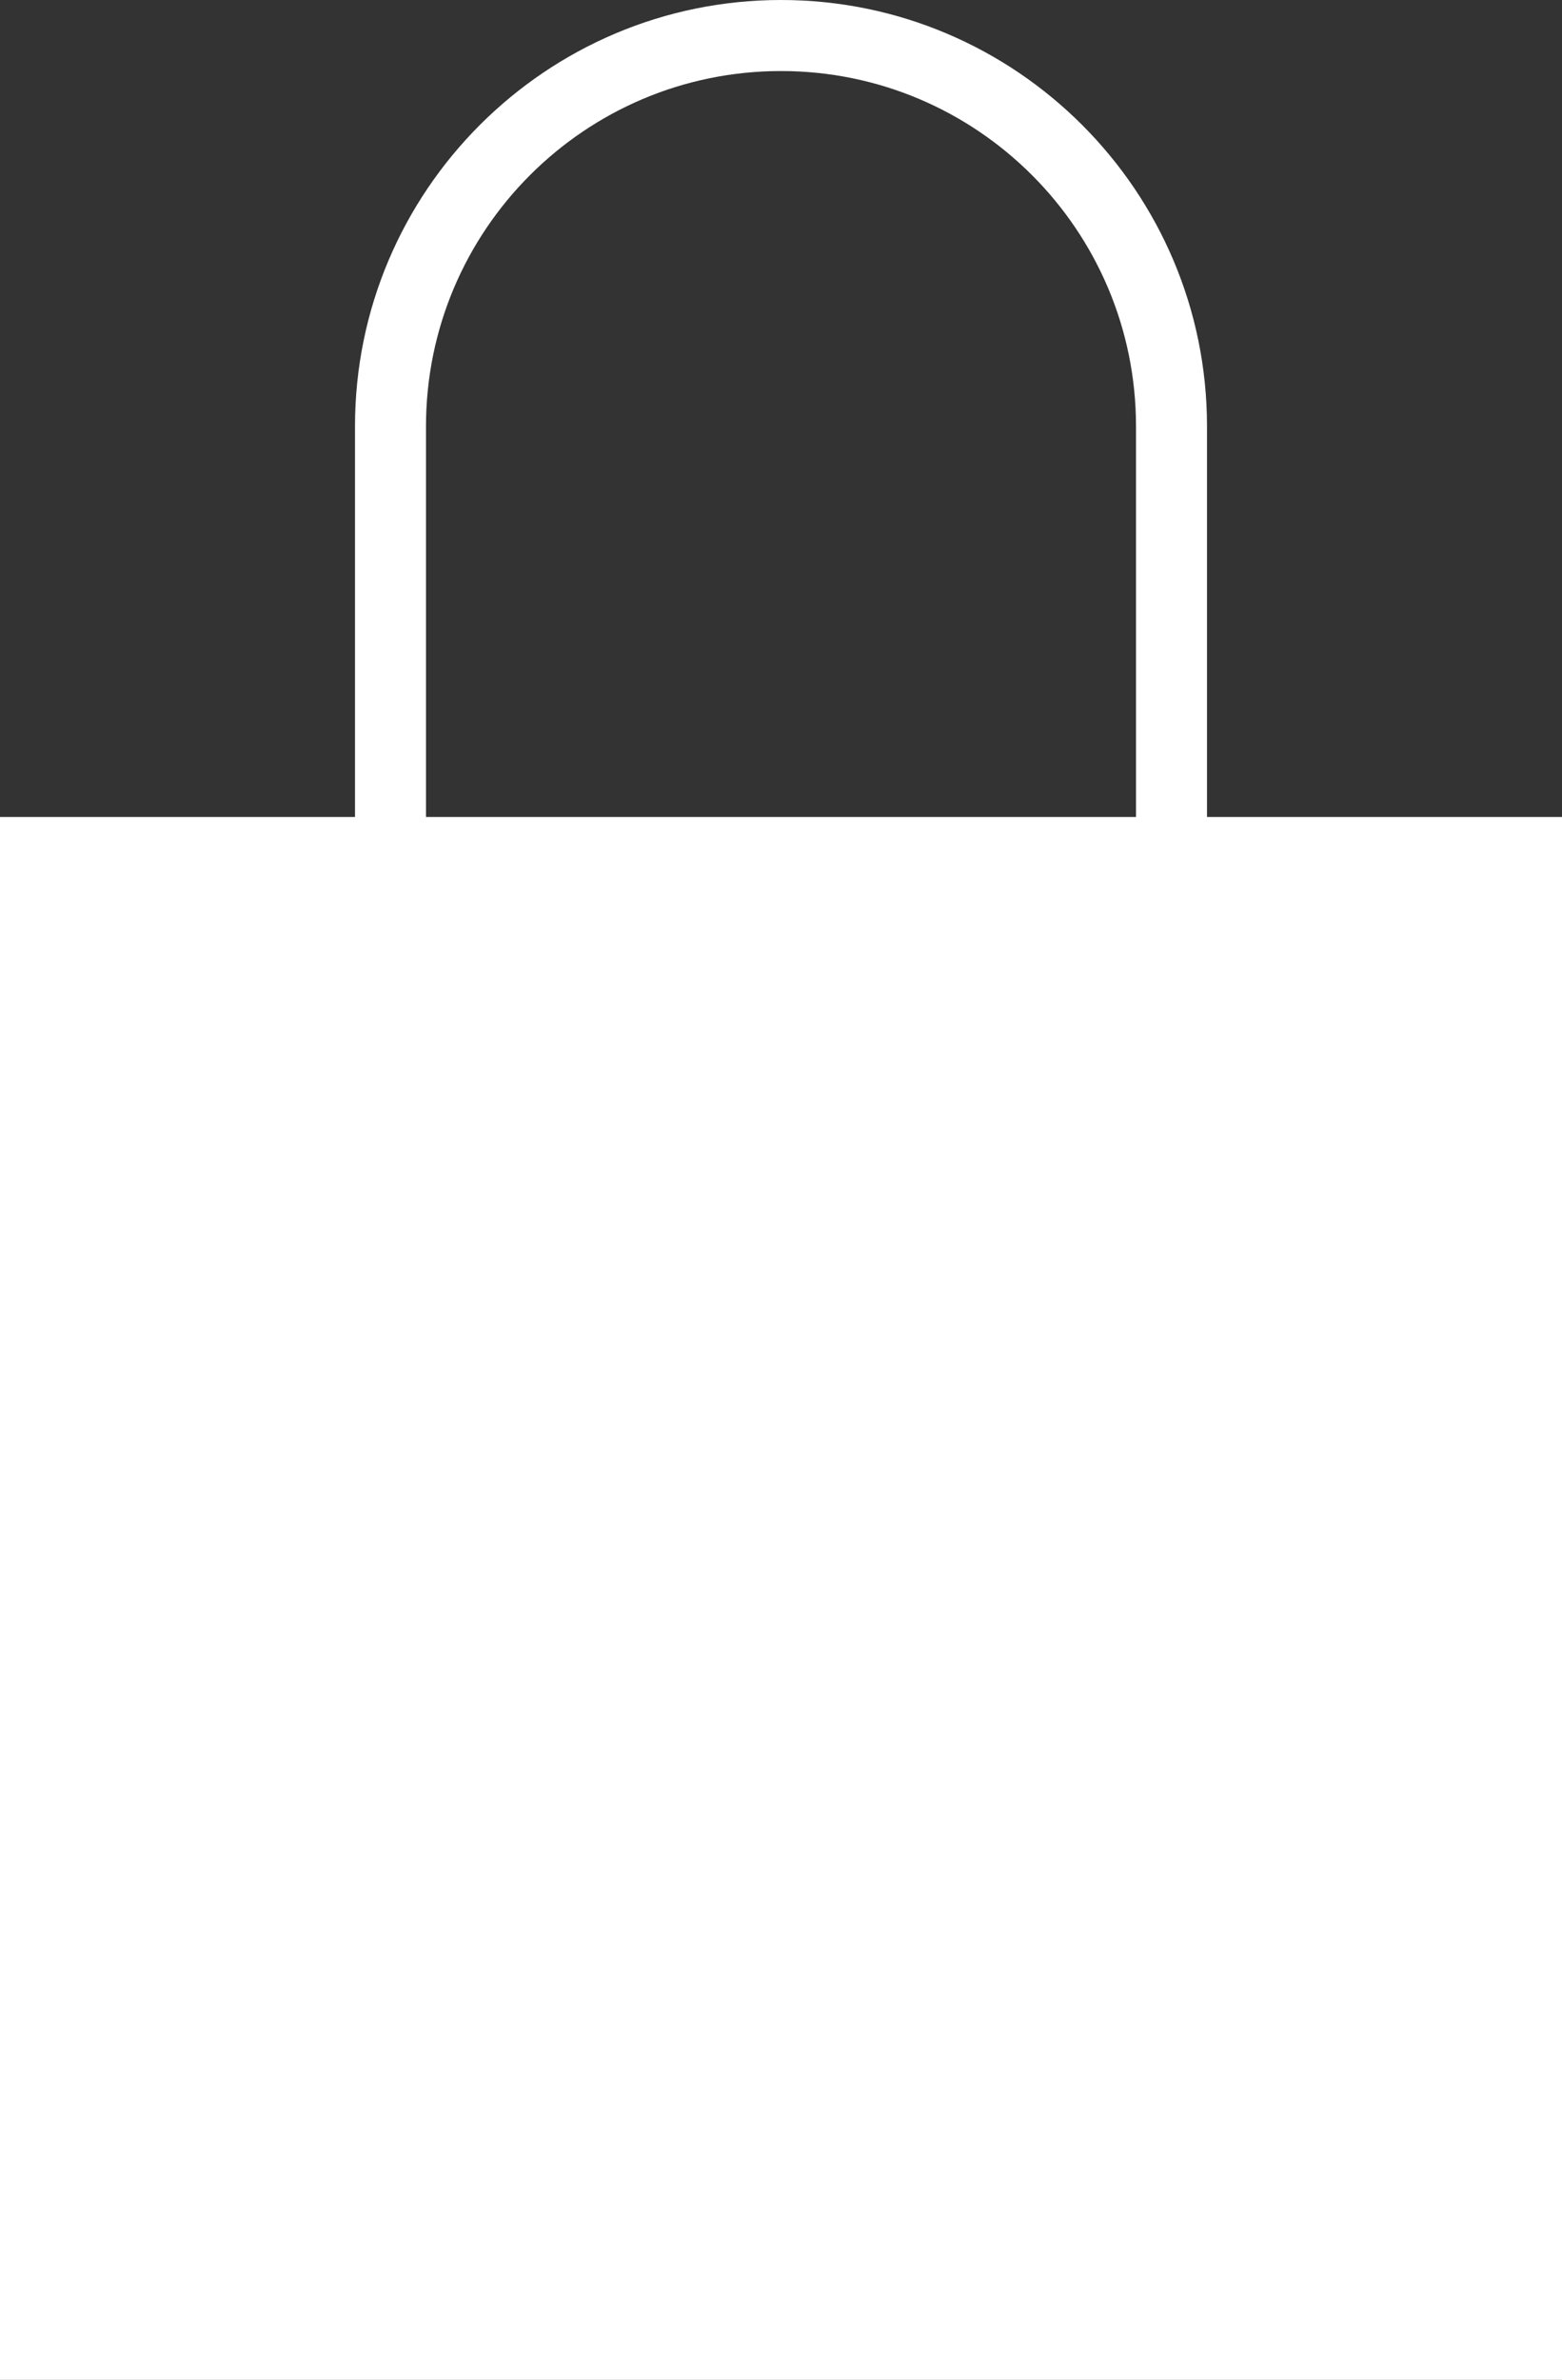 <?xml version="1.0" encoding="UTF-8"?>
<svg id="Layer_2" data-name="Layer 2" xmlns="http://www.w3.org/2000/svg" viewBox="0 0 22 33.5">
  <rect x="0" y="0" width="22" height="33.5" fill="#333333" stroke="none"/>
  <defs>
    <style>
      .cls-1 {
        fill: #fff;
        stroke-width: 0px;
      }
    </style>
  </defs>
  <g id="Layer_1-2" data-name="Layer 1">
    <path class="cls-1" d="m17,11.5v-5.5c0-3.31-2.69-6-6-6s-6,2.69-6,6v5.5H0v22h22V11.5h-5Zm-11,0v-5.5c0-2.76,2.24-5,5-5s5,2.24,5,5v5.5H6Z"/>
  </g>
</svg>